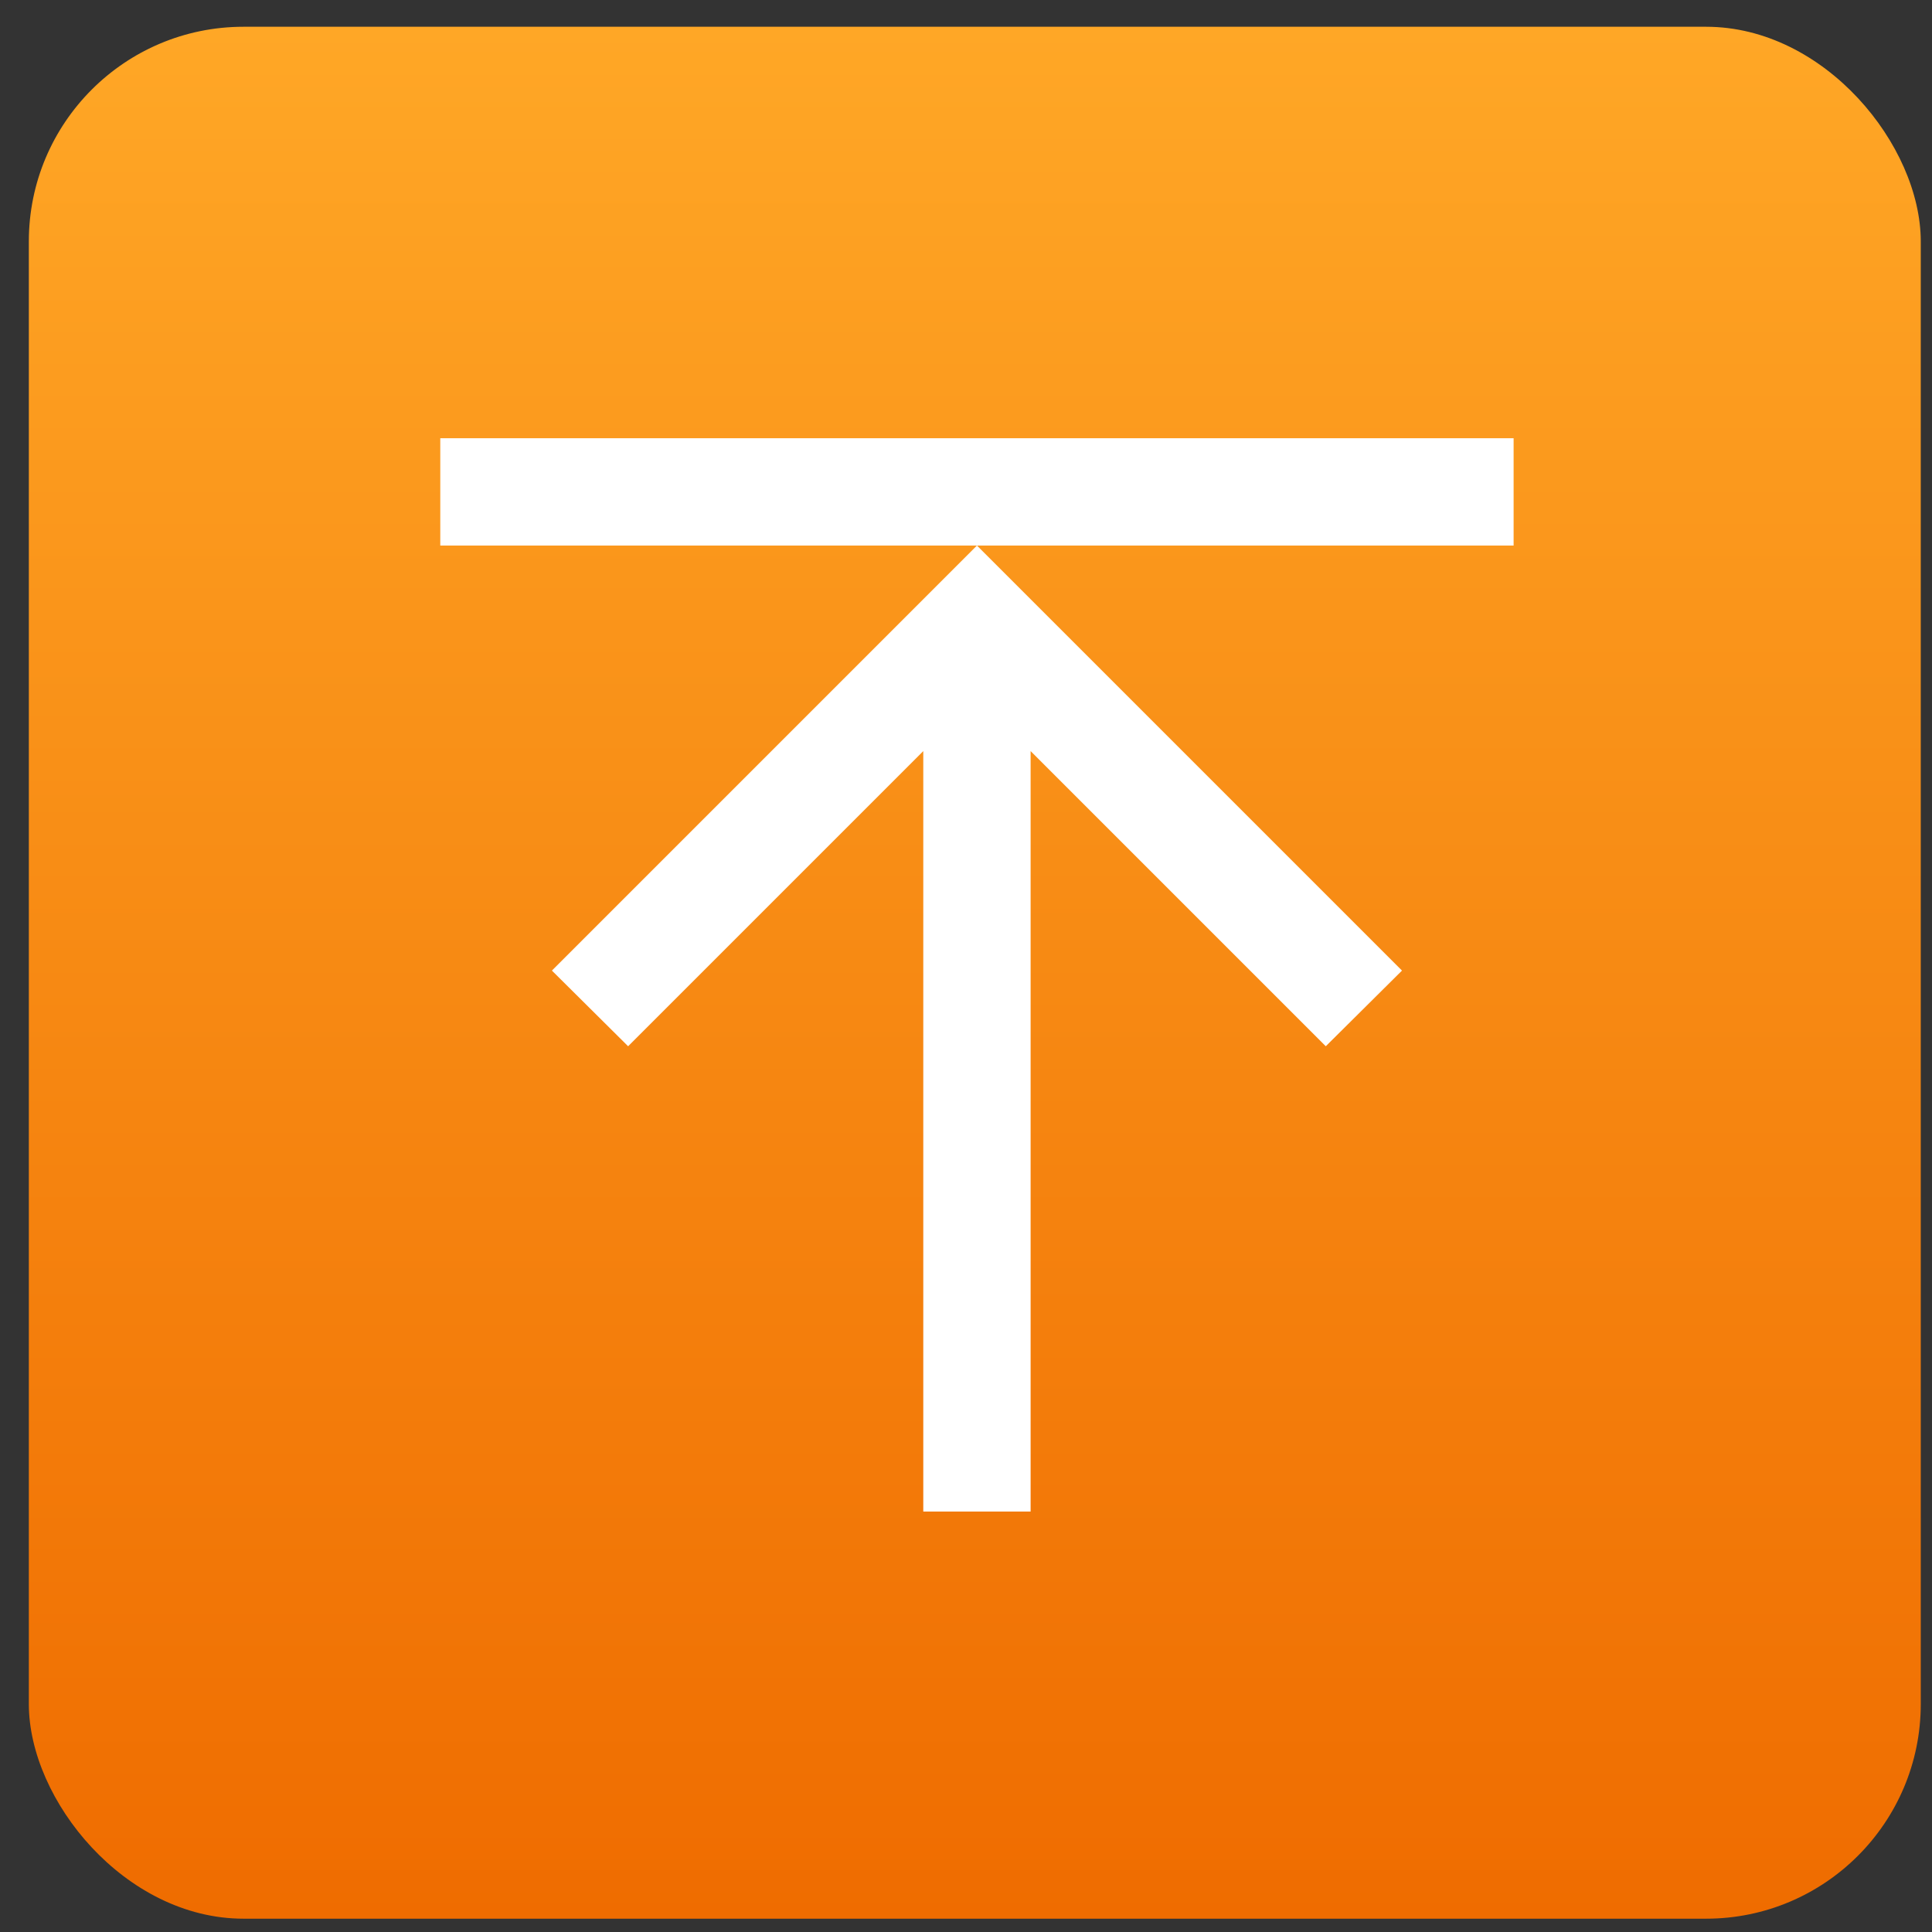 <svg width="54" height="54" viewBox="0 0 54 54" fill="none" xmlns="http://www.w3.org/2000/svg">
<rect x="0" y="0" width="54" height="54" fill="#333333" stroke="none"/>
<rect x="0.806" y="0.748" width="52.88" height="52.88" rx="6" fill="url(#paint0_linear_1229_281779)"/>
<path d="M15.426 27.128L27.306 15.248L39.186 27.128L37.056 29.243L28.806 20.993V42.248H25.806V20.993L17.556 29.243L15.426 27.128ZM27.306 15.248H42.306V12.248H12.306V15.248H27.306Z" fill="white"/>
<defs>
<linearGradient id="paint0_linear_1229_281779" x1="27.246" y1="0.748" x2="27.246" y2="53.628" gradientUnits="userSpaceOnUse">
<stop stop-color="#FFA726"/>
<stop offset="1" stop-color="#EF6C00"/>
</linearGradient>
</defs>
</svg>
